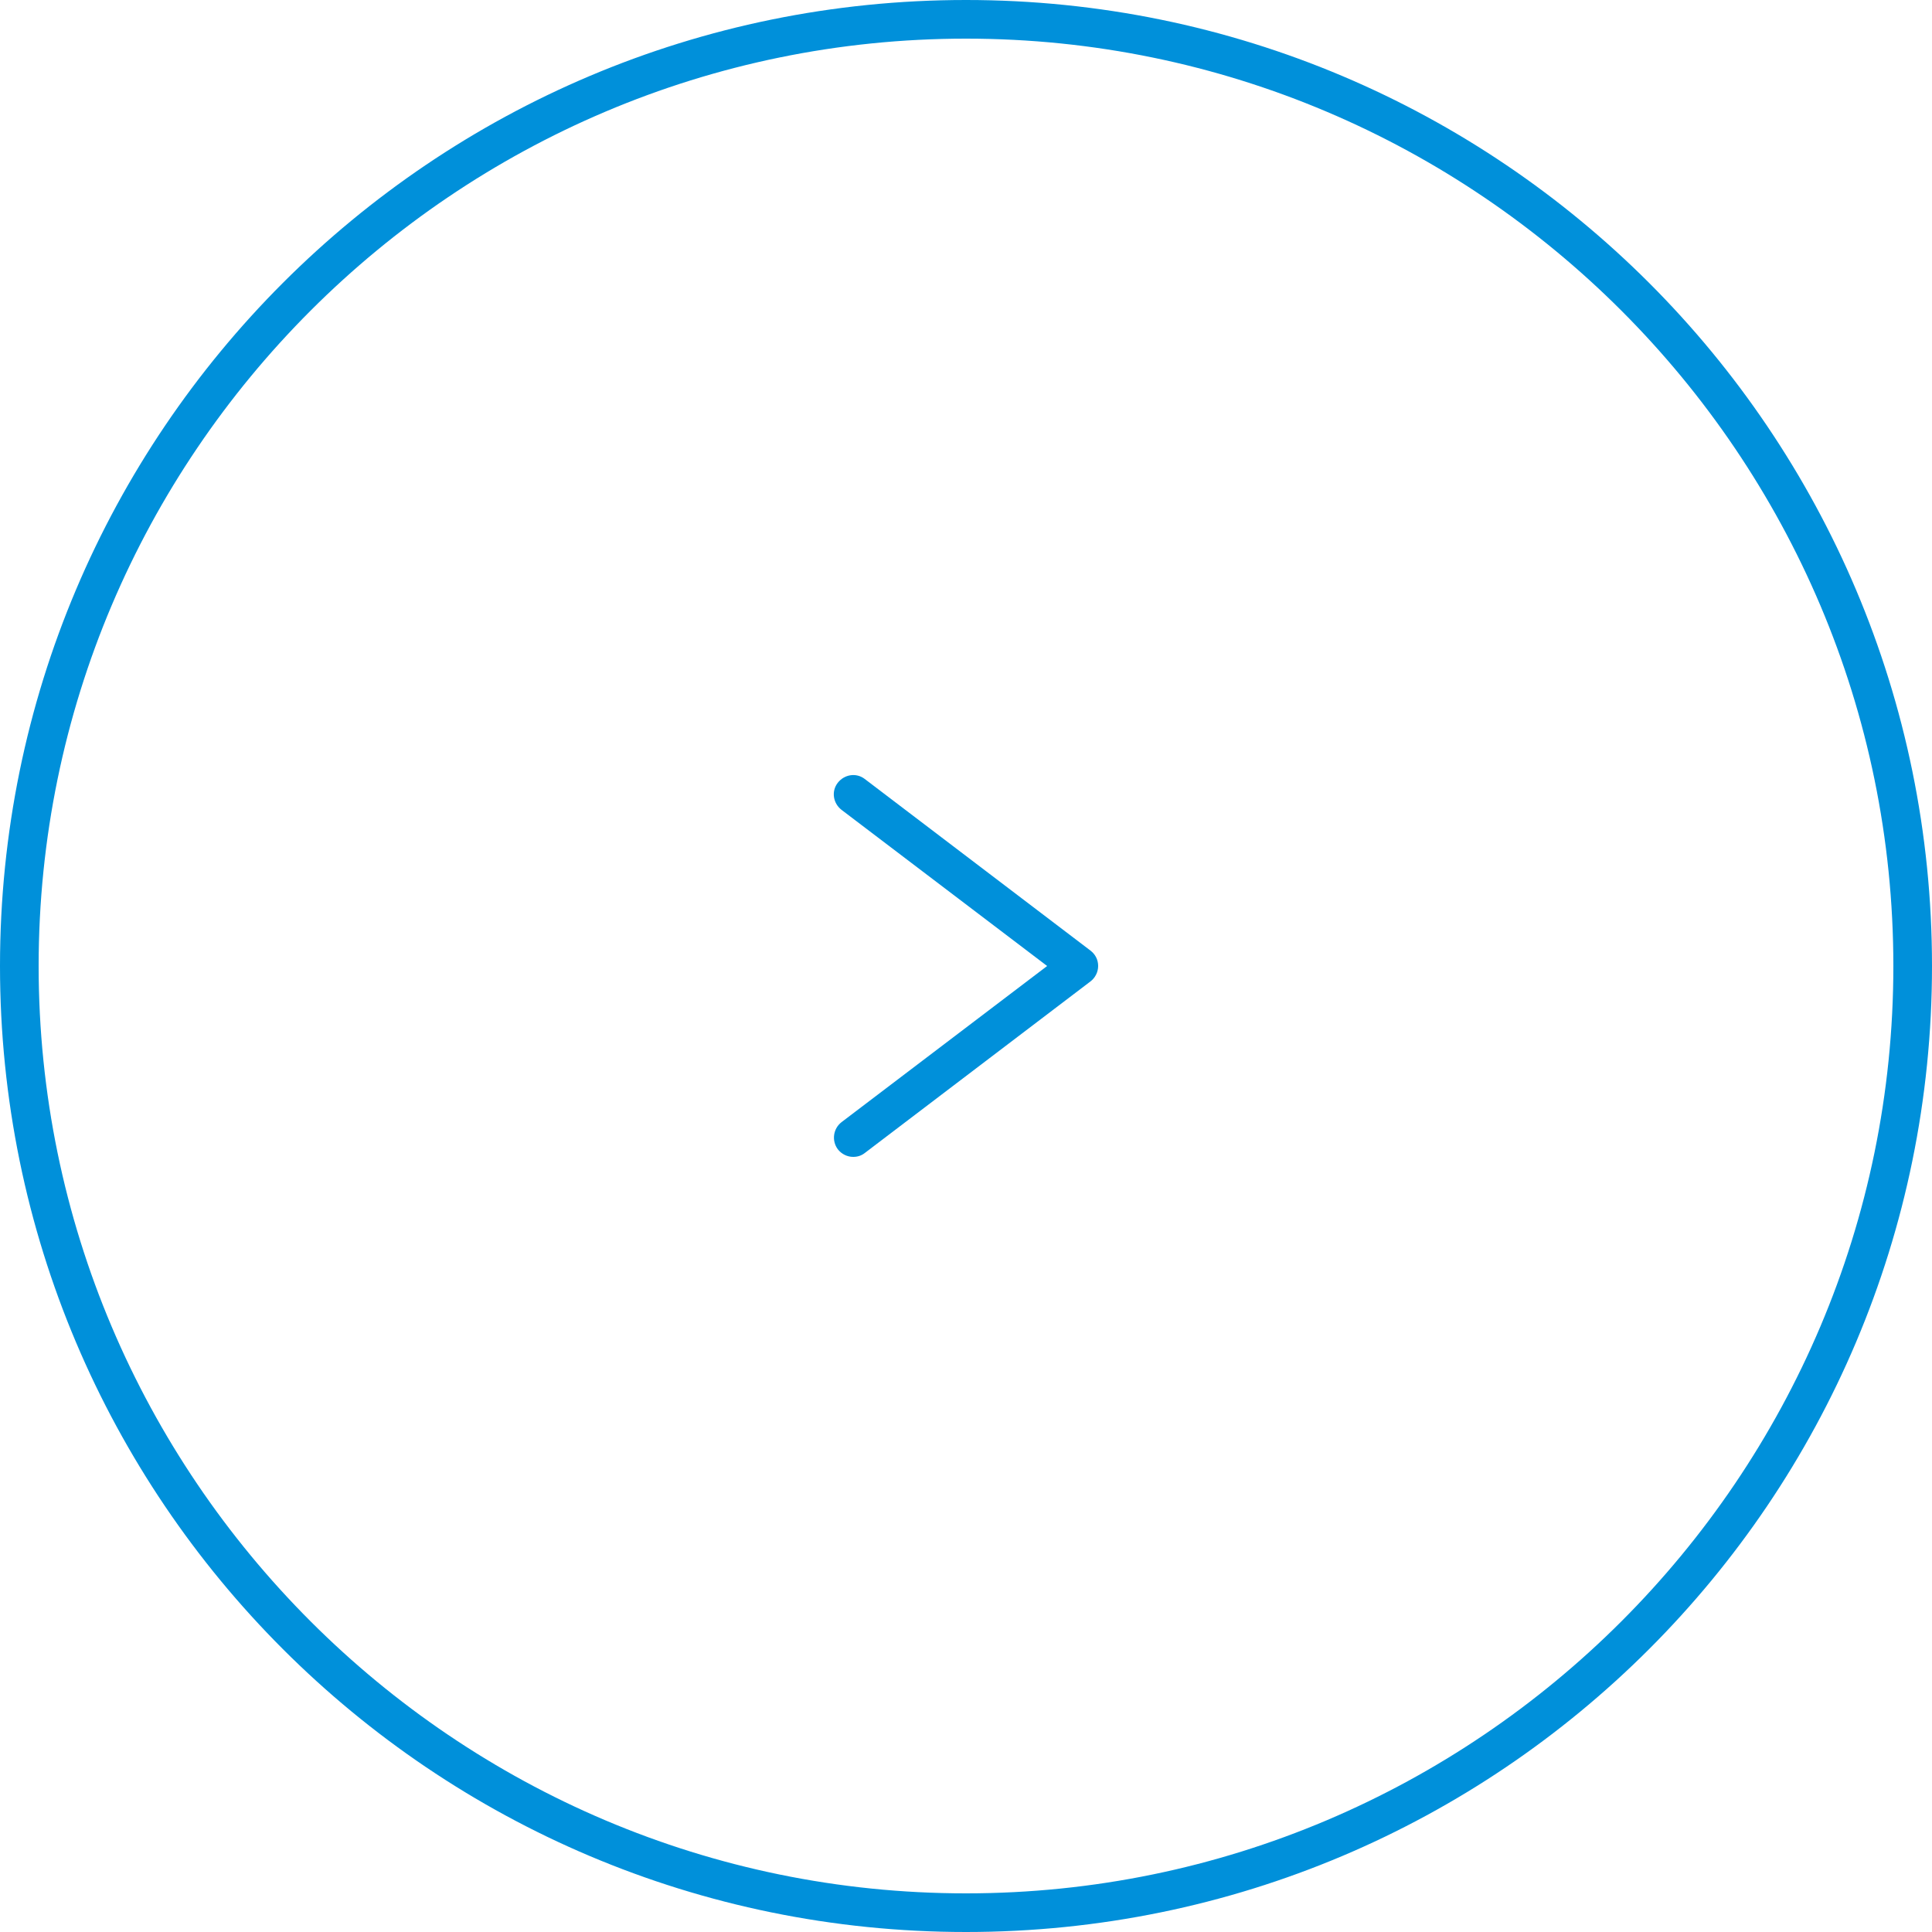<?xml version="1.0" encoding="UTF-8"?>
<svg id="_圖層_1" data-name="圖層 1" xmlns="http://www.w3.org/2000/svg" viewBox="0 0 50 50">
  <defs>
    <style>
      .cls-1 {
        fill: #0090da;
      }
    </style>
  </defs>
  <path class="cls-1" d="M22.08,29.94c.11,0,.21-.03.3-.1l5.84-4.44c.12-.09.2-.24.2-.4s-.07-.3-.2-.4l-5.84-4.44c-.22-.17-.53-.12-.7.1-.17.22-.12.53.1.7l5.32,4.04-5.32,4.04c-.22.17-.26.48-.1.7.1.13.25.2.4.2Z"/>
  <path class="cls-1" d="M25,1c13.23,0,24,10.77,24,24s-10.77,24-24,24S1,38.23,1,25,11.77,1,25,1M25,0C11.19,0,0,11.19,0,25s11.19,25,25,25,25-11.19,25-25S38.81,0,25,0h0Z"/>
</svg>